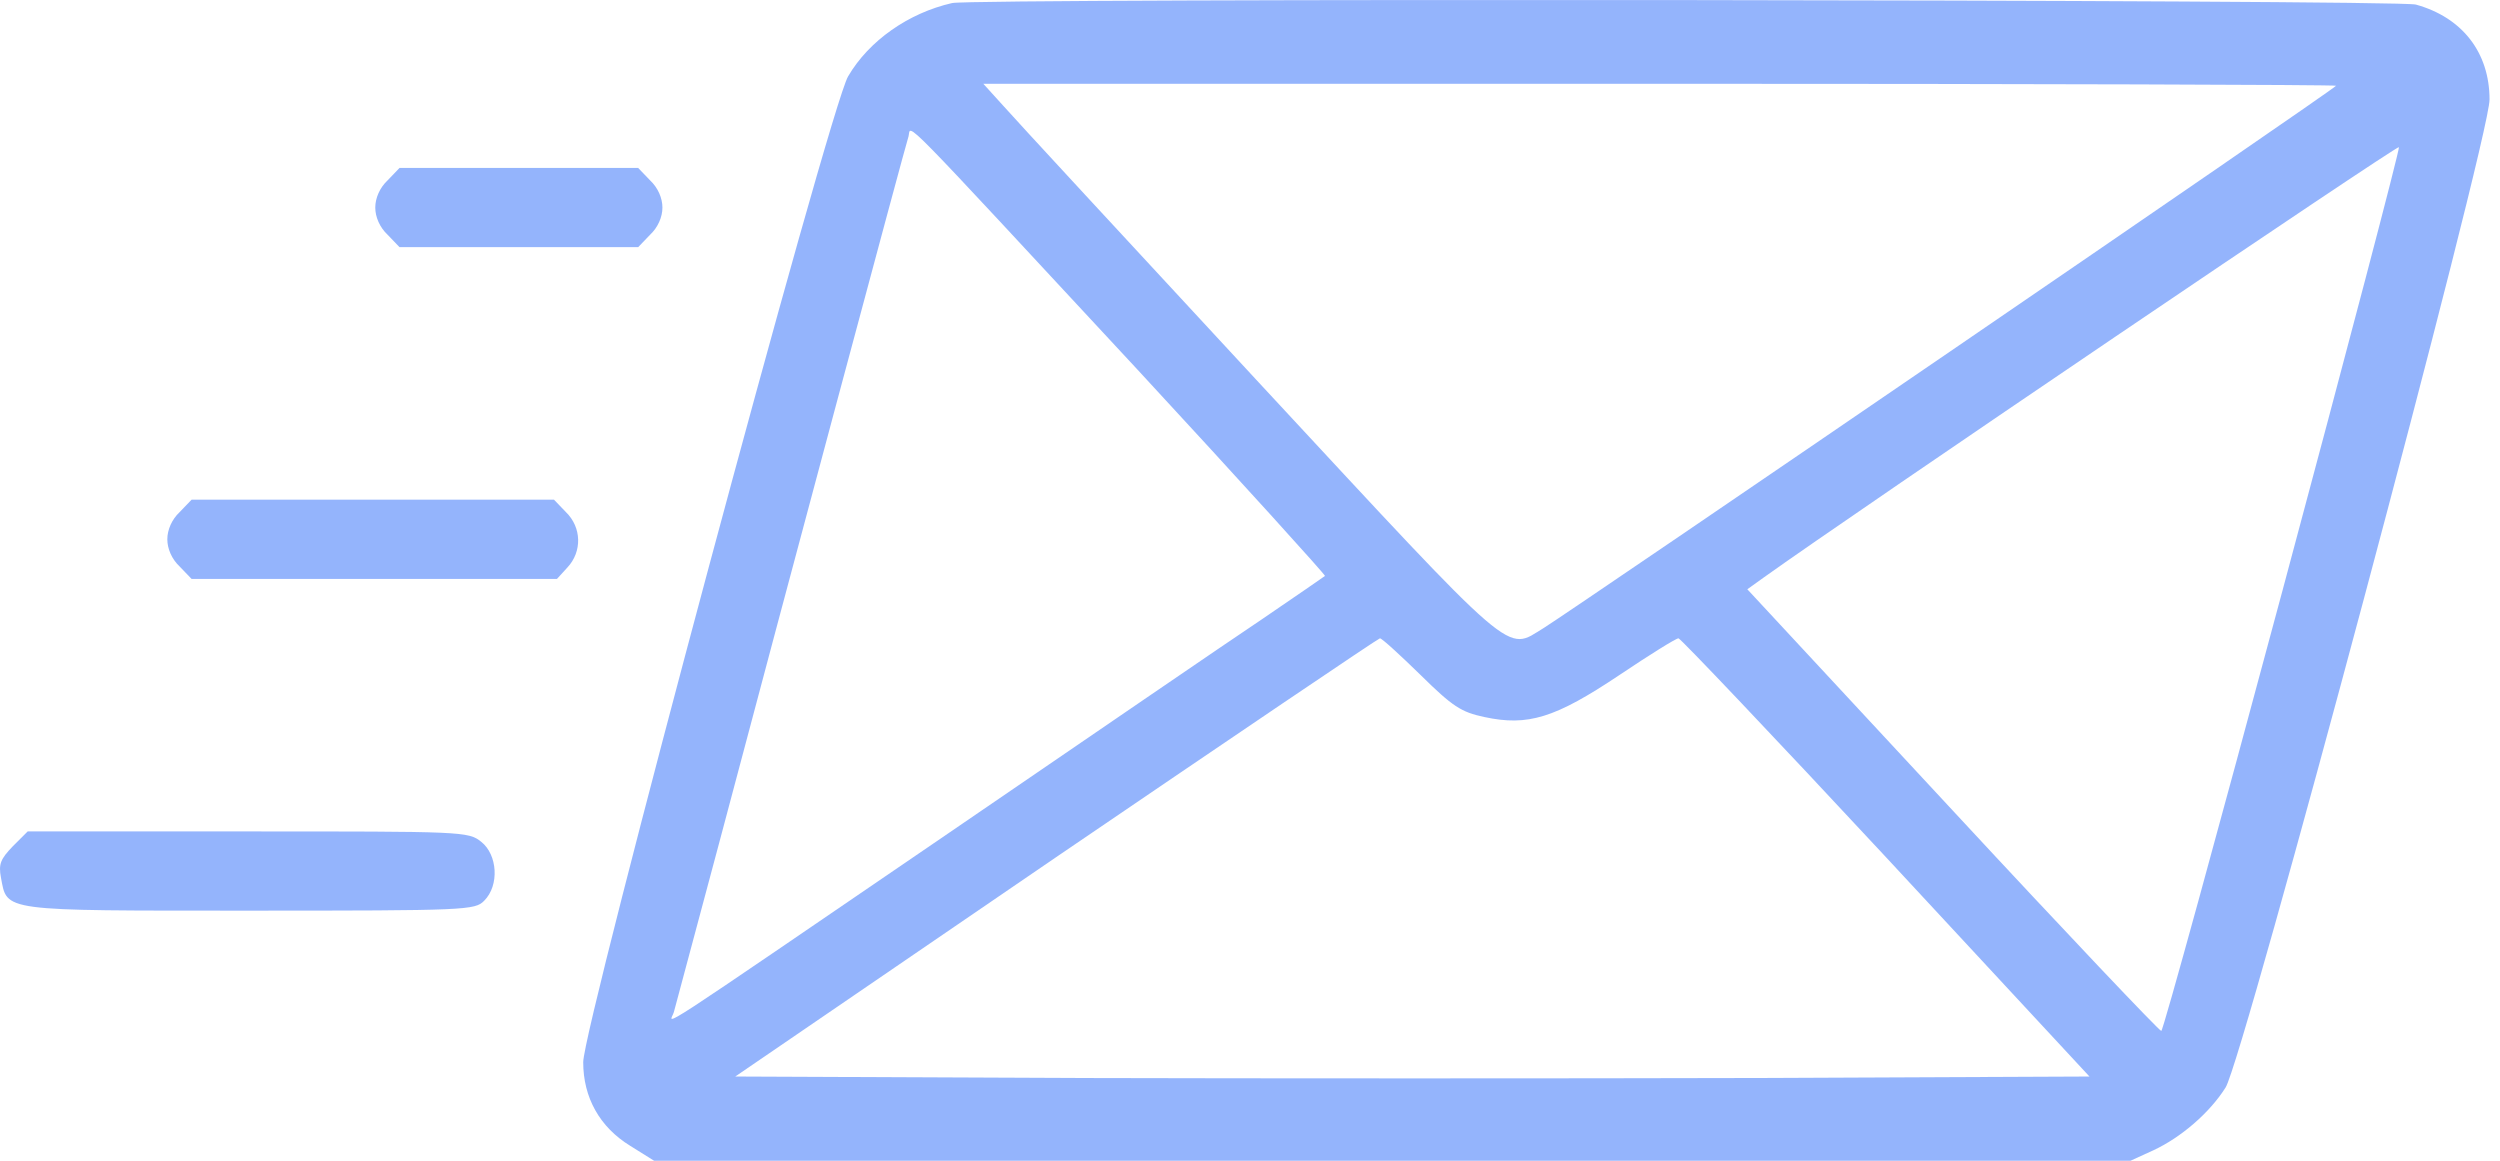 <svg width="140" height="65" viewBox="0 0 140 65" fill="none" xmlns="http://www.w3.org/2000/svg">
<path d="M53.318 0.171C50.878 0.726 48.66 2.278 47.495 4.275C46.469 5.967 32.66 57.457 32.66 59.482C32.66 61.451 33.575 63.114 35.295 64.168L36.627 65H77.968H119.312L120.586 64.418C122.14 63.697 123.747 62.311 124.635 60.897C125.634 59.287 139.414 7.768 139.414 5.578C139.414 2.944 137.889 0.975 135.283 0.255C134.311 -0.024 54.538 -0.106 53.318 0.171ZM130.819 4.802C130.819 4.94 88.062 34.165 86.454 35.164C84.292 36.467 85.151 37.215 70.483 21.41C63.189 13.536 56.729 6.549 56.147 5.883L55.066 4.691H92.943C113.765 4.691 130.819 4.746 130.819 4.802ZM63.717 20.718C69.54 27.013 74.254 32.225 74.199 32.252C74.17 32.279 72.563 33.389 70.649 34.692C68.736 35.966 60.889 41.347 53.181 46.614C35.796 58.482 37.543 57.345 37.736 56.679C37.82 56.375 38.957 52.133 40.26 47.252C43.976 33.249 50.686 8.21 50.88 7.628C51.044 6.993 50.019 5.965 63.717 20.718ZM127.824 33.056C124.191 46.587 121.141 57.706 121.032 57.733C120.949 57.762 115.68 52.215 109.358 45.394L97.85 32.999L98.738 32.362C103.922 28.647 134.311 8.074 134.34 8.24C134.395 8.351 131.456 19.526 127.824 33.056ZM79.549 37.797C81.351 39.571 81.822 39.877 83.125 40.154C85.565 40.681 87.09 40.21 90.695 37.797C92.386 36.661 93.856 35.746 93.995 35.746C94.106 35.746 99.347 41.264 105.614 48.002L117.01 60.285L98.155 60.368C87.784 60.397 70.705 60.397 60.223 60.368L41.175 60.285L59.142 48.002C69.04 41.264 77.193 35.746 77.276 35.746C77.387 35.746 78.385 36.661 79.549 37.797Z" fill="#2B6AFB" fill-opacity="0.5"/>
<path d="M21.708 10.098C21.264 10.514 21.015 11.097 21.015 11.623C21.015 12.149 21.264 12.733 21.708 13.148L22.373 13.841H29.055H35.737L36.403 13.148C36.847 12.733 37.096 12.149 37.096 11.623C37.096 11.097 36.847 10.514 36.403 10.098L35.737 9.405H29.055H22.373L21.708 10.098Z" fill="#2B6AFB" fill-opacity="0.5"/>
<path d="M10.062 28.676C9.619 29.091 9.37 29.674 9.37 30.201C9.37 30.727 9.619 31.31 10.062 31.726L10.728 32.419H20.959H31.191L31.773 31.781C32.605 30.893 32.576 29.535 31.69 28.676L31.024 27.983H20.875H10.728L10.062 28.676Z" fill="#2B6AFB" fill-opacity="0.5"/>
<path d="M0.718 47.391C0.025 48.112 -0.086 48.39 0.052 49.138C0.412 51.051 -0.031 50.996 13.972 50.996C26.2 50.996 26.589 50.969 27.115 50.441C27.974 49.582 27.863 47.862 26.949 47.142C26.227 46.56 25.923 46.56 13.889 46.56H1.55L0.718 47.391Z" fill="#2B6AFB" fill-opacity="0.5"/>
</svg>
